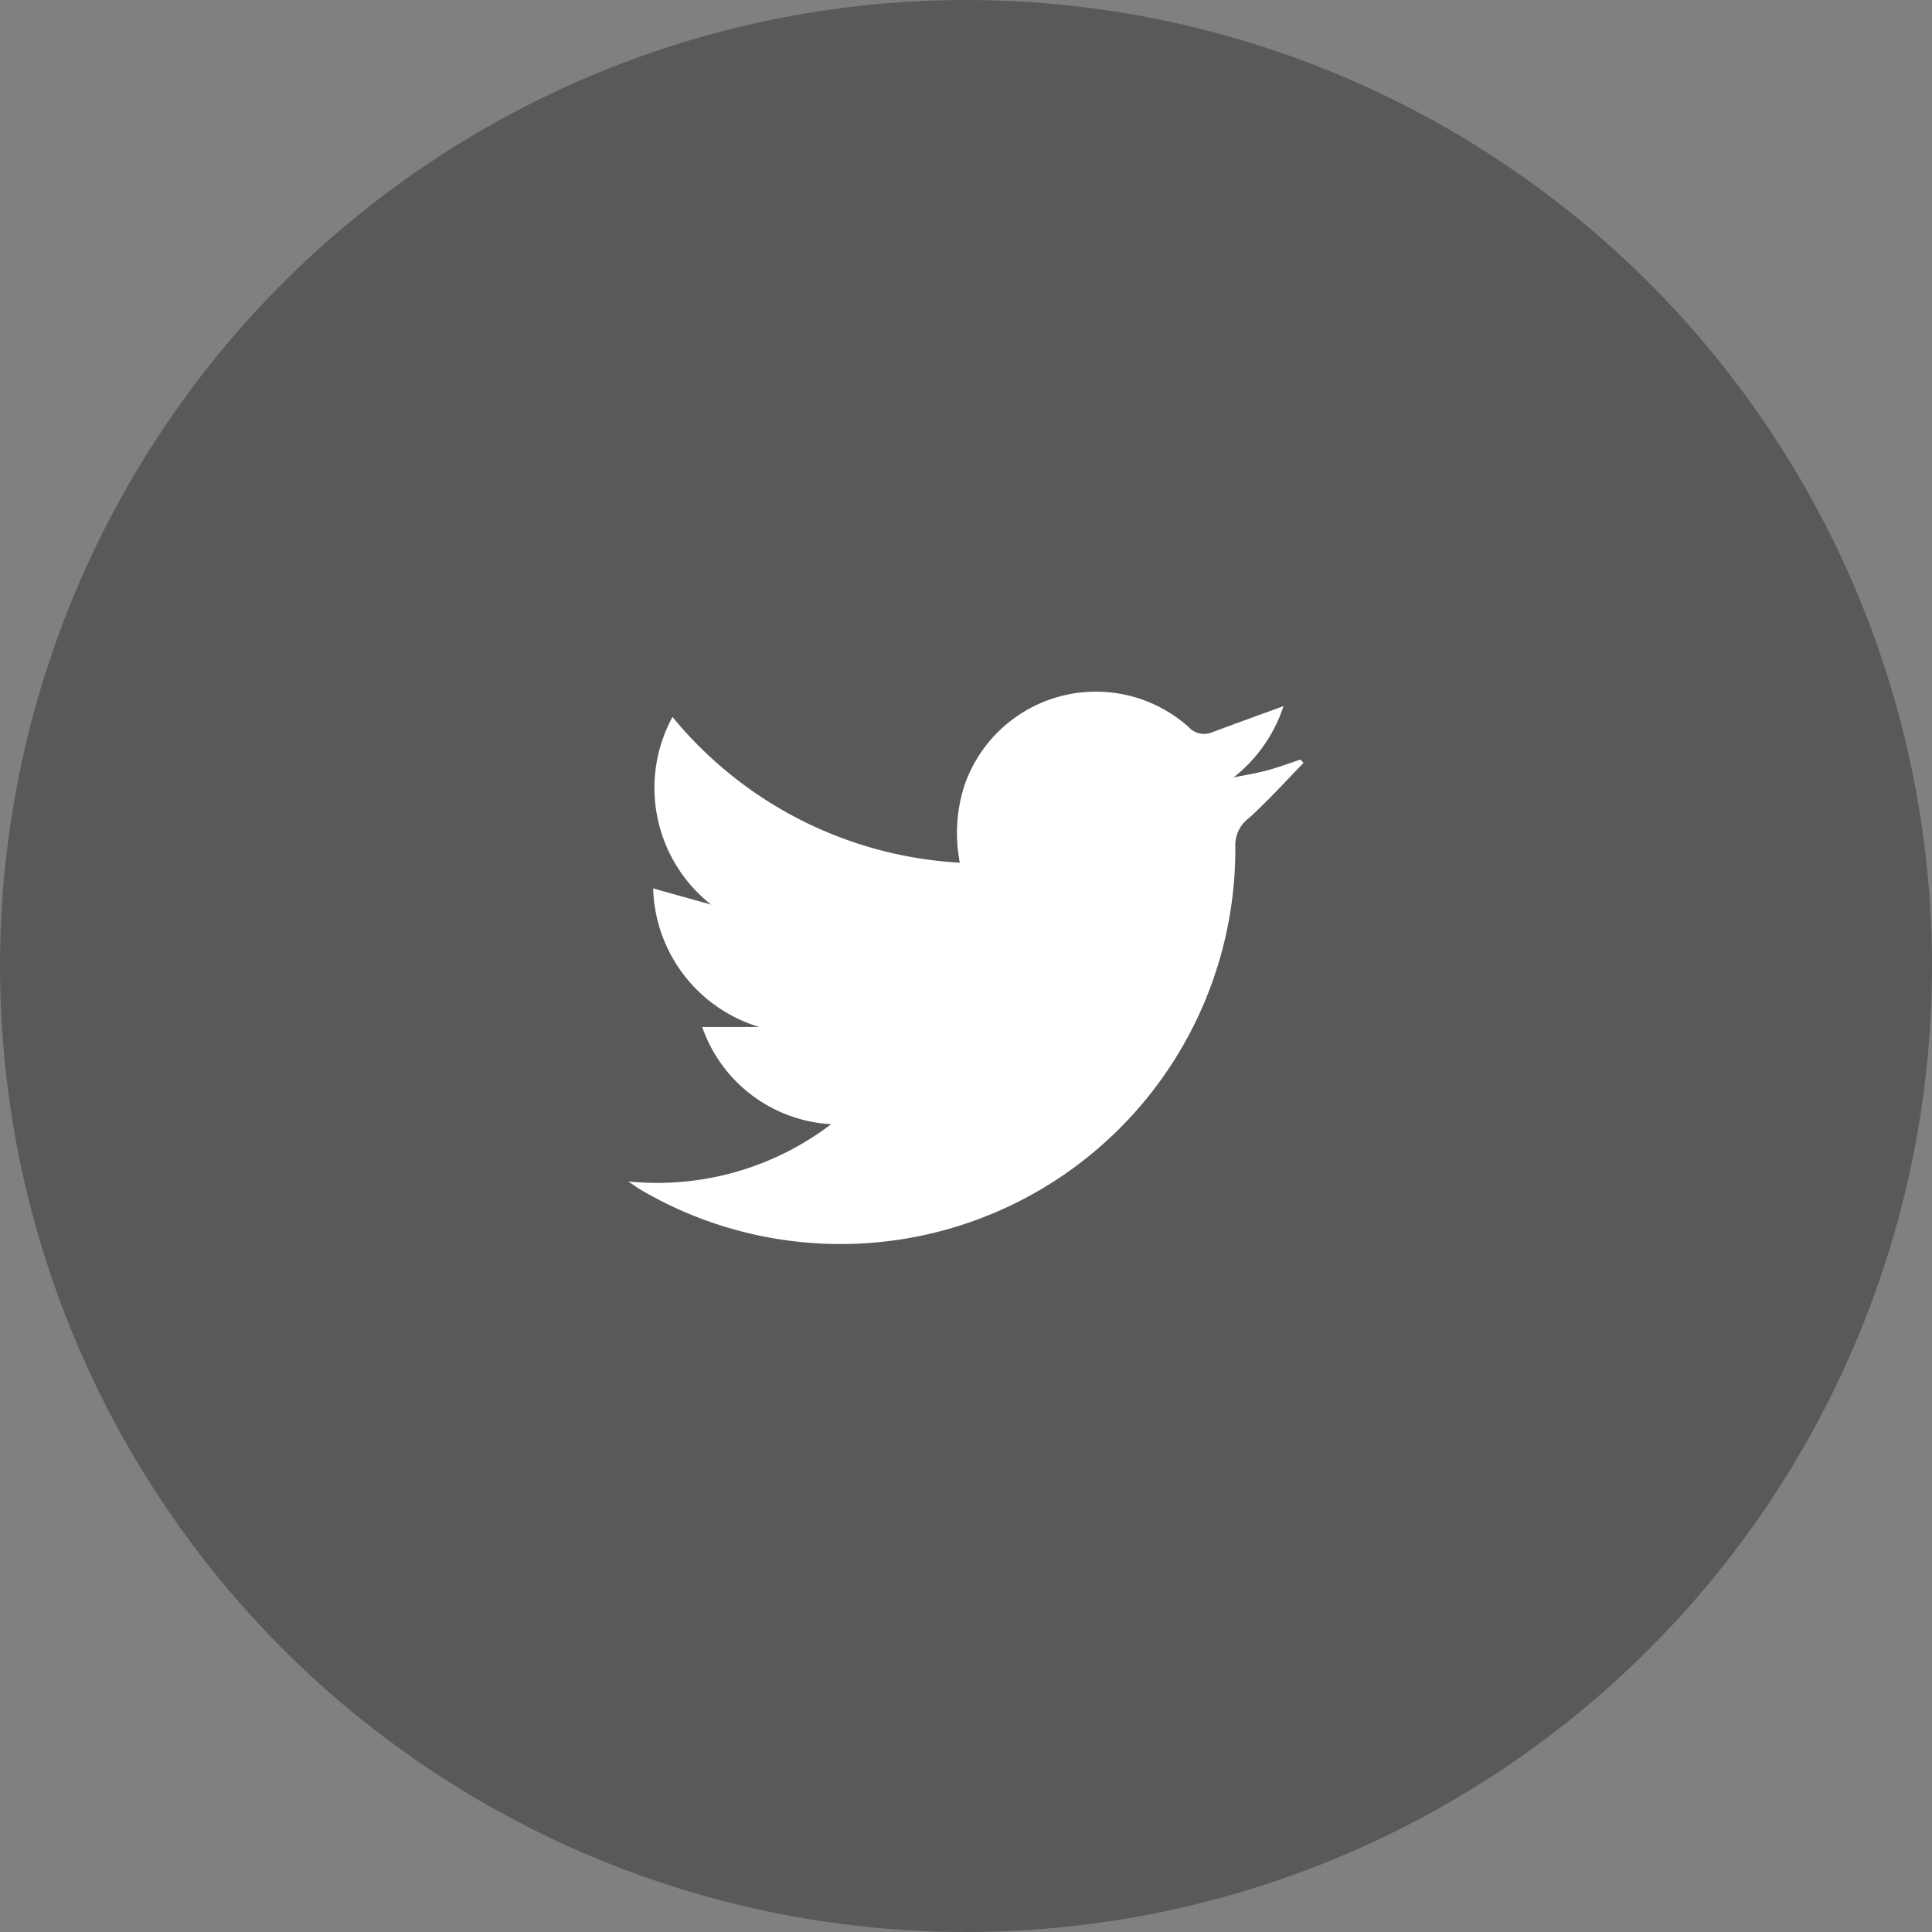 <svg xmlns="http://www.w3.org/2000/svg" width="50" height="50" viewBox="0 0 50 50">
  <rect x="0" y="0" width="50" height="50" fill="#808080" stroke="none"/>
  <g id="Twiter" transform="translate(-990.87 -4767)">
    <circle id="Ellipse_2" data-name="Ellipse 2" cx="25" cy="25" r="25" transform="translate(990.87 4767)" opacity="0.302"/>
    <path id="Shape_10" data-name="Shape 10" d="M1007.129,4797.575a7.419,7.419,0,0,0,5.251-1.481,3.752,3.752,0,0,1-3.337-2.515h1.48a3.854,3.854,0,0,1-2.749-3.587l1.5.419a3.842,3.842,0,0,1-1-4.856,10.355,10.355,0,0,0,7.436,3.771,4.03,4.03,0,0,1,.118-1.995,3.6,3.6,0,0,1,5.8-1.519.541.541,0,0,0,.617.138c.62-.233,1.242-.456,1.842-.675a3.885,3.885,0,0,1-1.292,1.845c.292-.06.587-.107.874-.184s.572-.185.858-.279l.079.086c-.468.479-.917.98-1.413,1.428a.869.869,0,0,0-.353.728,10.219,10.219,0,0,1-15.413,8.878C1007.359,4797.735,1007.292,4797.685,1007.129,4797.575Z" fill="#fff"/>
  </g>
</svg>

